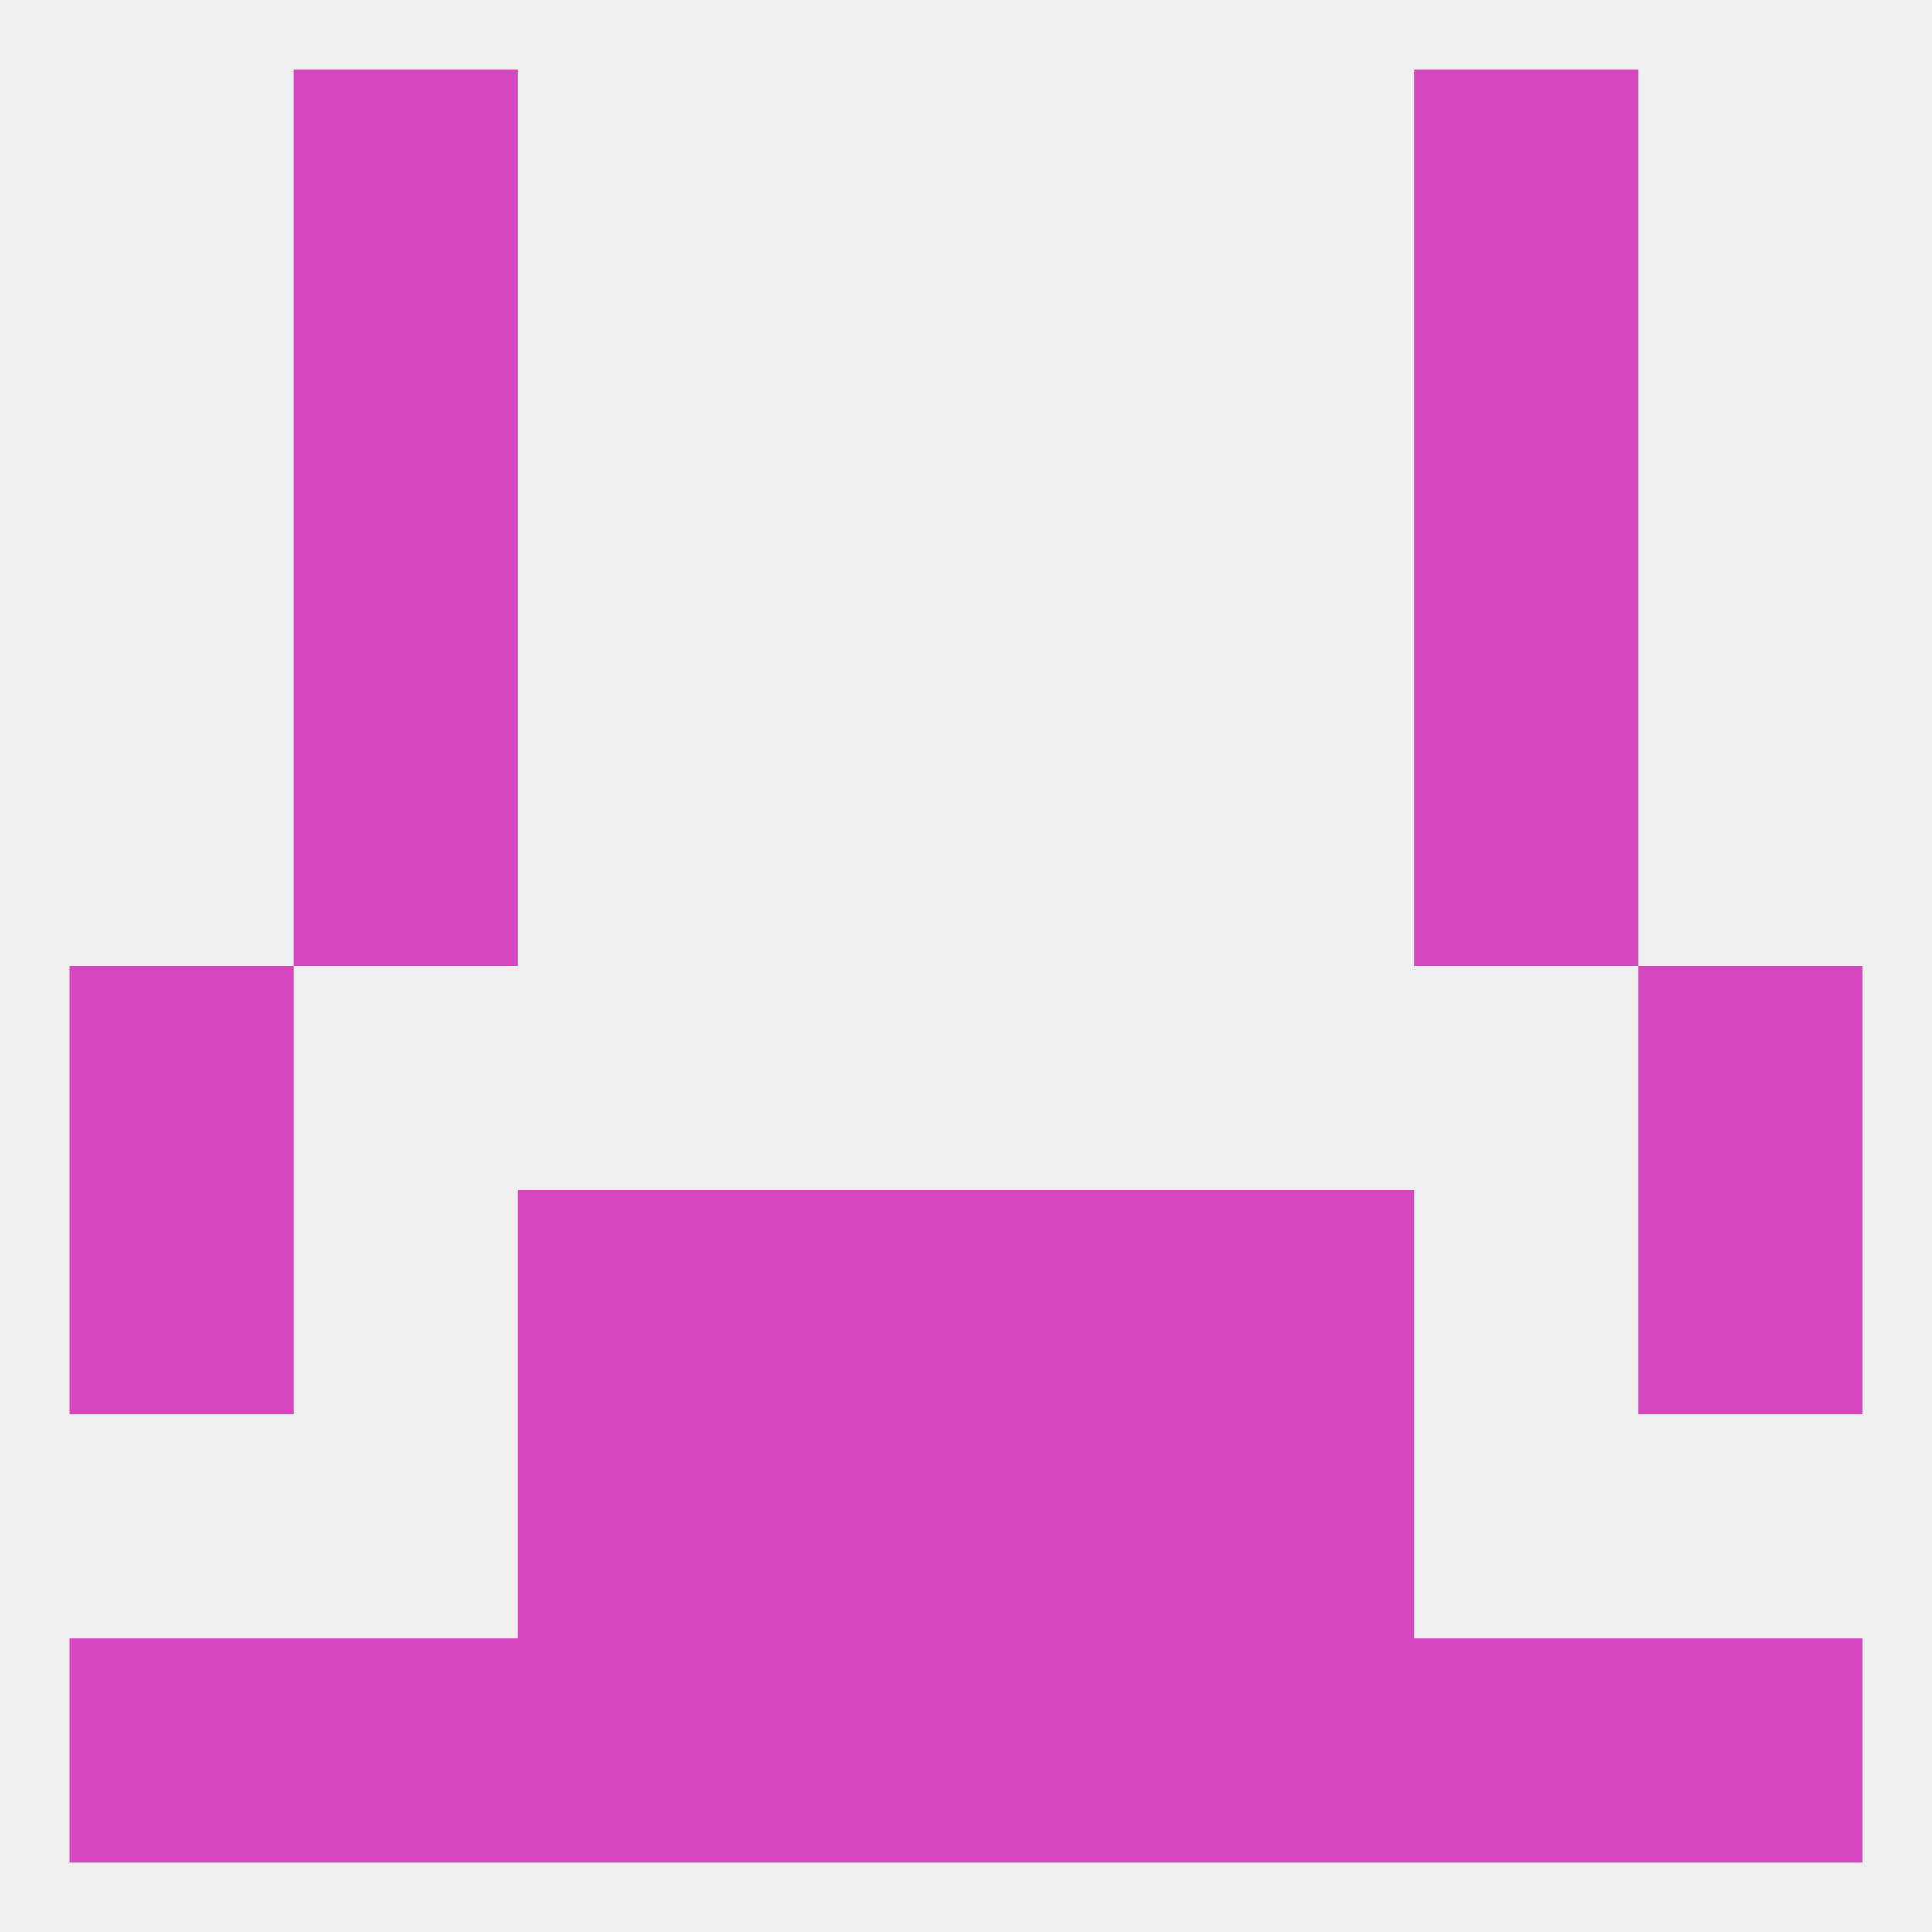 
<!--   <?xml version="1.0"?> -->
<svg version="1.1" baseprofile="full" xmlns="http://www.w3.org/2000/svg" xmlns:xlink="http://www.w3.org/1999/xlink" xmlns:ev="http://www.w3.org/2001/xml-events" width="250" height="250" viewBox="0 0 250 250" >
	<rect width="100%" height="100%" fill="rgba(240,240,240,255)"/>

	<rect x="154" y="183" width="29" height="29" fill="rgba(214,70,190,255)"/>
	<rect x="96" y="183" width="29" height="29" fill="rgba(214,70,190,255)"/>
	<rect x="125" y="183" width="29" height="29" fill="rgba(214,70,190,255)"/>
	<rect x="67" y="183" width="29" height="29" fill="rgba(214,70,190,255)"/>
	<rect x="154" y="212" width="29" height="29" fill="rgba(214,70,190,255)"/>
	<rect x="38" y="212" width="29" height="29" fill="rgba(214,70,190,255)"/>
	<rect x="183" y="212" width="29" height="29" fill="rgba(214,70,190,255)"/>
	<rect x="9" y="212" width="29" height="29" fill="rgba(214,70,190,255)"/>
	<rect x="212" y="212" width="29" height="29" fill="rgba(214,70,190,255)"/>
	<rect x="96" y="212" width="29" height="29" fill="rgba(214,70,190,255)"/>
	<rect x="125" y="212" width="29" height="29" fill="rgba(214,70,190,255)"/>
	<rect x="67" y="212" width="29" height="29" fill="rgba(214,70,190,255)"/>
	<rect x="183" y="9" width="29" height="29" fill="rgba(214,70,190,255)"/>
	<rect x="38" y="9" width="29" height="29" fill="rgba(214,70,190,255)"/>
	<rect x="38" y="38" width="29" height="29" fill="rgba(214,70,190,255)"/>
	<rect x="183" y="38" width="29" height="29" fill="rgba(214,70,190,255)"/>
	<rect x="38" y="67" width="29" height="29" fill="rgba(214,70,190,255)"/>
	<rect x="183" y="67" width="29" height="29" fill="rgba(214,70,190,255)"/>
	<rect x="38" y="96" width="29" height="29" fill="rgba(214,70,190,255)"/>
	<rect x="183" y="96" width="29" height="29" fill="rgba(214,70,190,255)"/>
	<rect x="9" y="125" width="29" height="29" fill="rgba(214,70,190,255)"/>
	<rect x="212" y="125" width="29" height="29" fill="rgba(214,70,190,255)"/>
	<rect x="67" y="154" width="29" height="29" fill="rgba(214,70,190,255)"/>
	<rect x="154" y="154" width="29" height="29" fill="rgba(214,70,190,255)"/>
	<rect x="96" y="154" width="29" height="29" fill="rgba(214,70,190,255)"/>
	<rect x="125" y="154" width="29" height="29" fill="rgba(214,70,190,255)"/>
	<rect x="9" y="154" width="29" height="29" fill="rgba(214,70,190,255)"/>
	<rect x="212" y="154" width="29" height="29" fill="rgba(214,70,190,255)"/>
</svg>